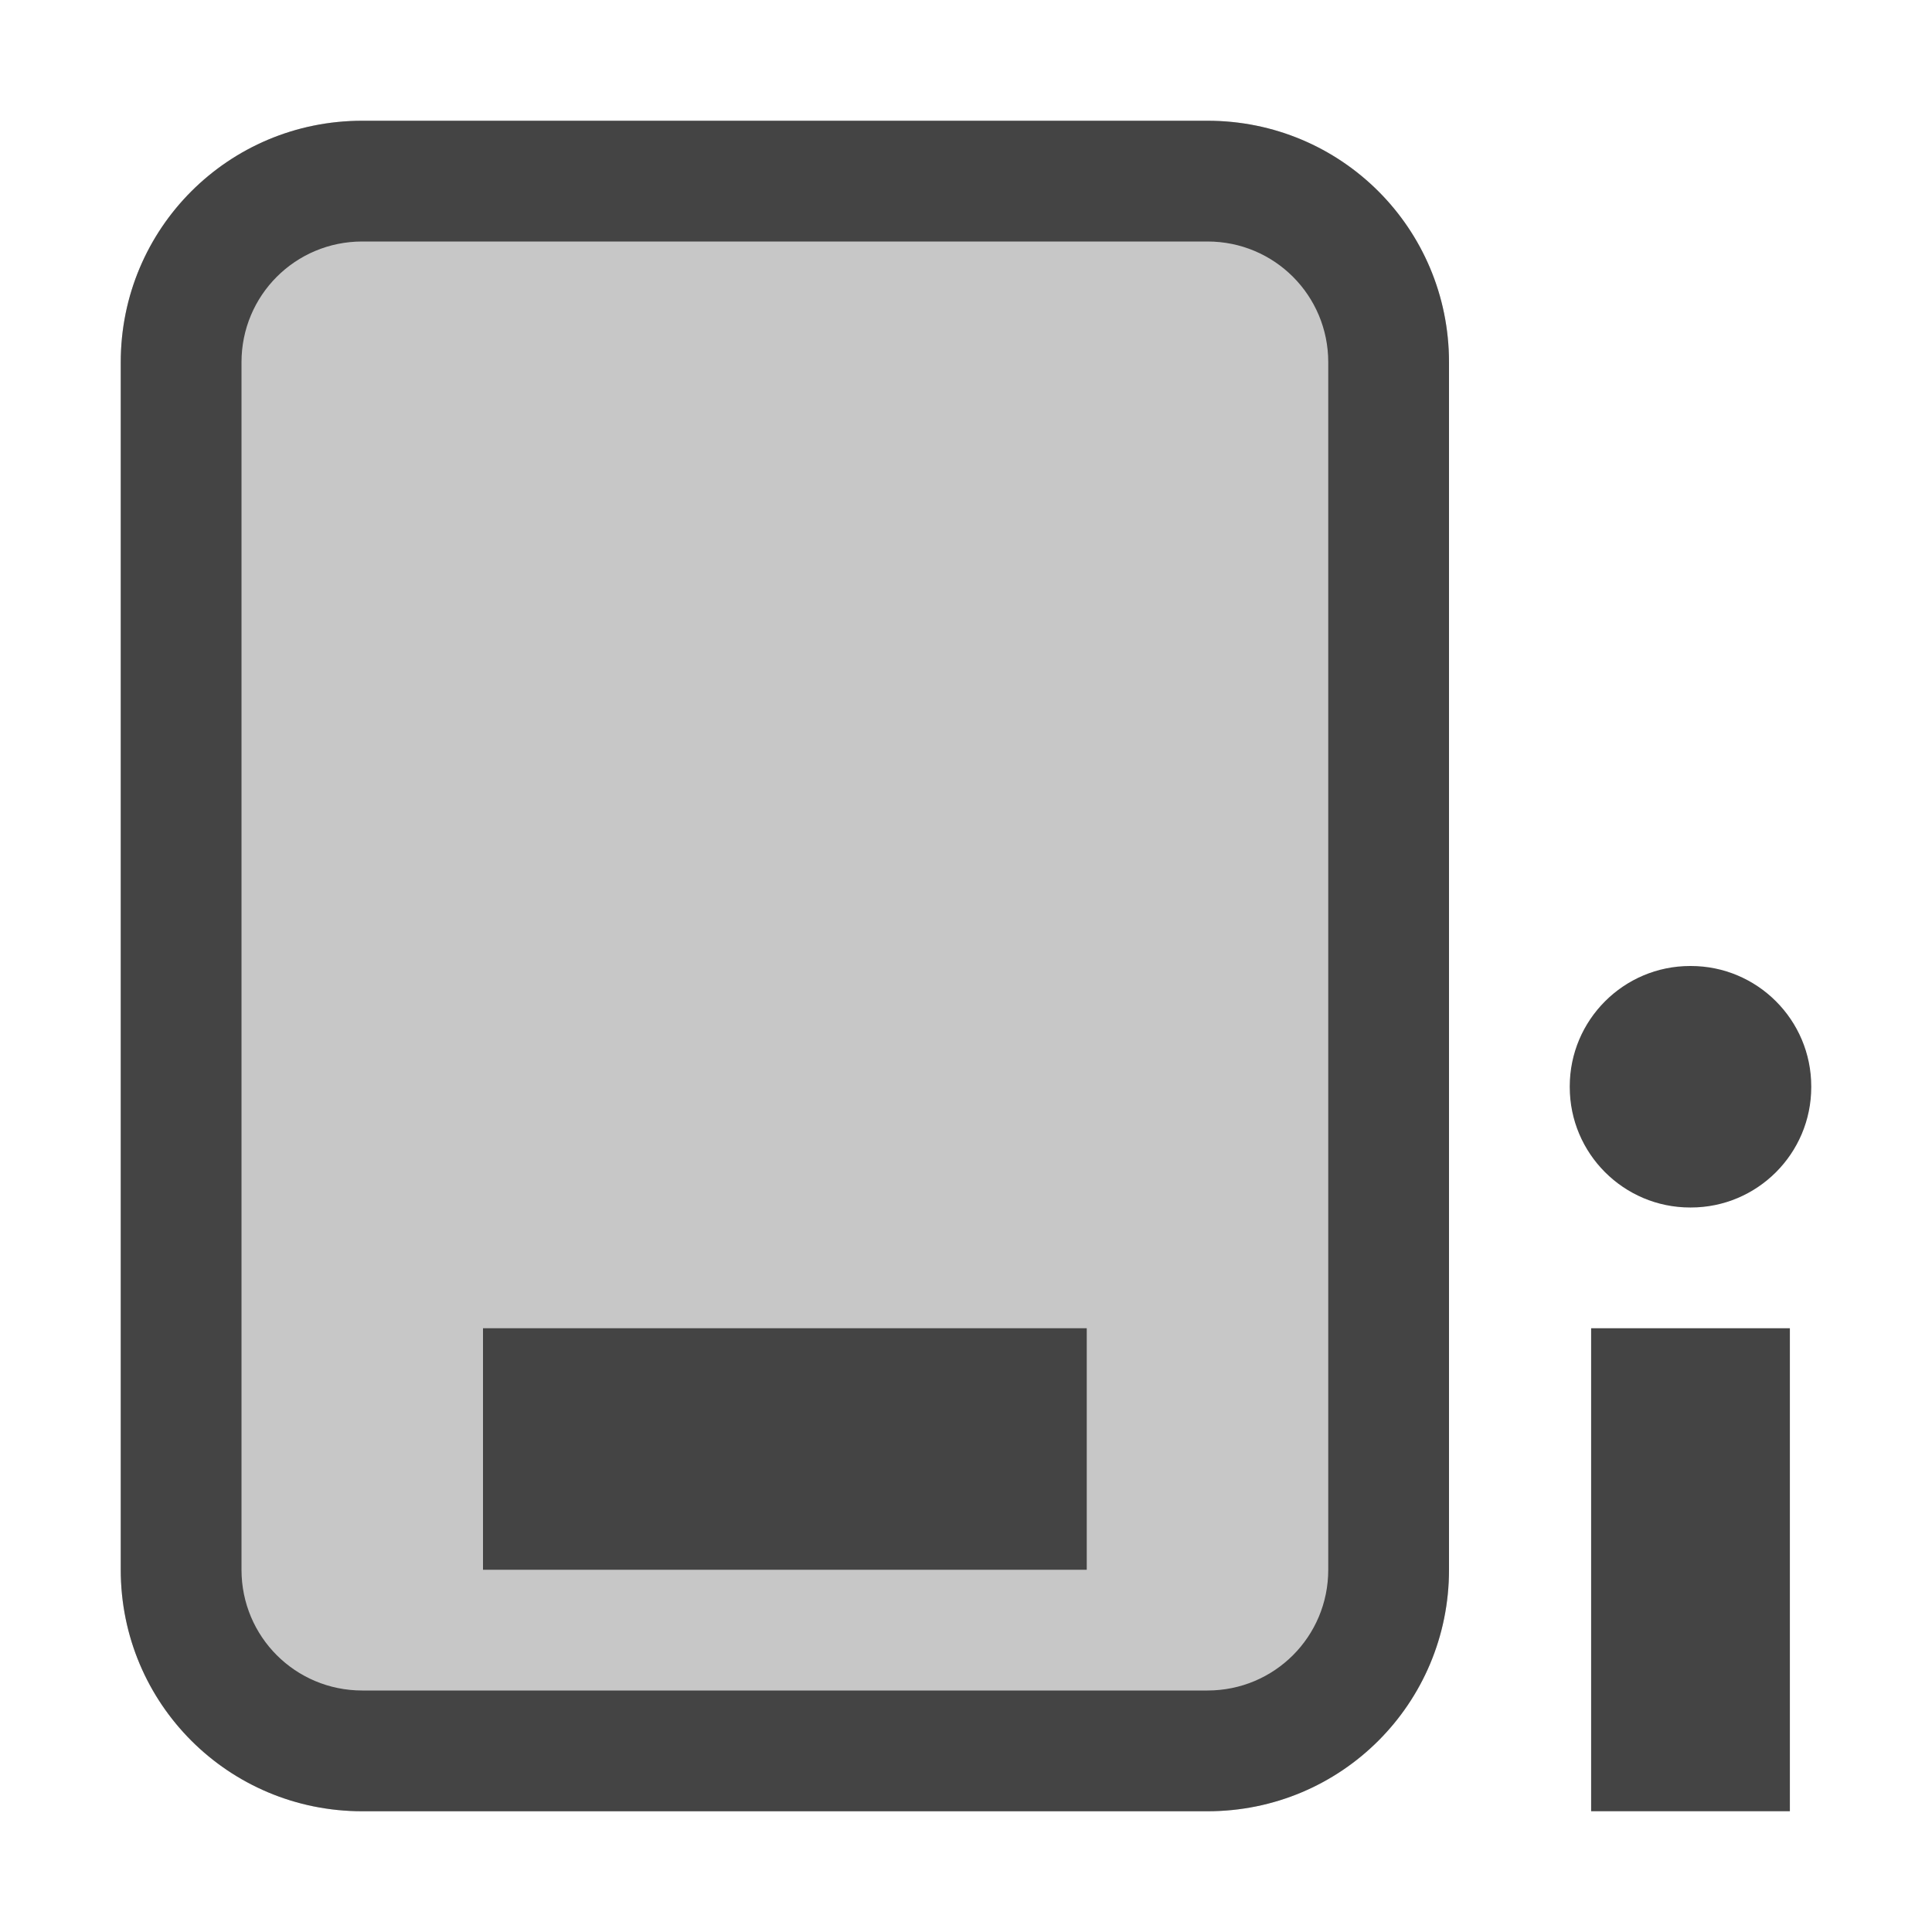 <svg xmlns="http://www.w3.org/2000/svg" style="fill-rule:evenodd;clip-rule:evenodd;stroke-linejoin:round;stroke-miterlimit:2" width="100%" height="100%" viewBox="0 0 16 16" xml:space="preserve">
 <defs>
  <style id="current-color-scheme" type="text/css">
   .ColorScheme-Text { color:#444444; } .ColorScheme-Highlight { color:#4285f4; } .ColorScheme-NeutralText { color:#ff9800; } .ColorScheme-PositiveText { color:#4caf50; } .ColorScheme-NegativeText { color:#f44336; }
  </style>
 </defs>
 <path style="fill:currentColor;fill-opacity:0.3" class="ColorScheme-Text" d="M3,1c-1.108,0 -2,0.892 -2,2l0,10c0,1.108 0.892,2 2,2l7,0c1.108,0 2,-0.892 2,-2l0,-10c0,-1.108 -0.892,-2 -2,-2l-7,0Z"/>
 <path style="fill:currentColor;" class="ColorScheme-Text" d="M3,1c-1.108,0 -2,0.892 -2,2l0,10c0,1.108 0.892,2 2,2l7,0c1.108,0 2,-0.892 2,-2l0,-10c0,-1.108 -0.892,-2 -2,-2l-7,0Zm10.177,10l0,4l1.646,0l-0,-4l-1.646,0Zm-10.177,-9l7,0c0.554,0 1,0.446 1,1l0,10c0,0.554 -0.446,1 -1,1l-7,0c-0.554,0 -1,-0.446 -1,-1l0,-10c0,-0.554 0.446,-1 1,-1Zm1,9l5,0l0,2l-5,0l0,-2Zm9.997,-3c-0.55,0 -0.997,0.447 -0.997,0.997l0,0.006c0,0.55 0.447,0.997 0.997,0.997l0.006,-0c0.55,-0 0.997,-0.447 0.997,-0.997l0,-0.006c-0,-0.55 -0.447,-0.997 -0.997,-0.997l-0.006,0Z"/>
</svg>
